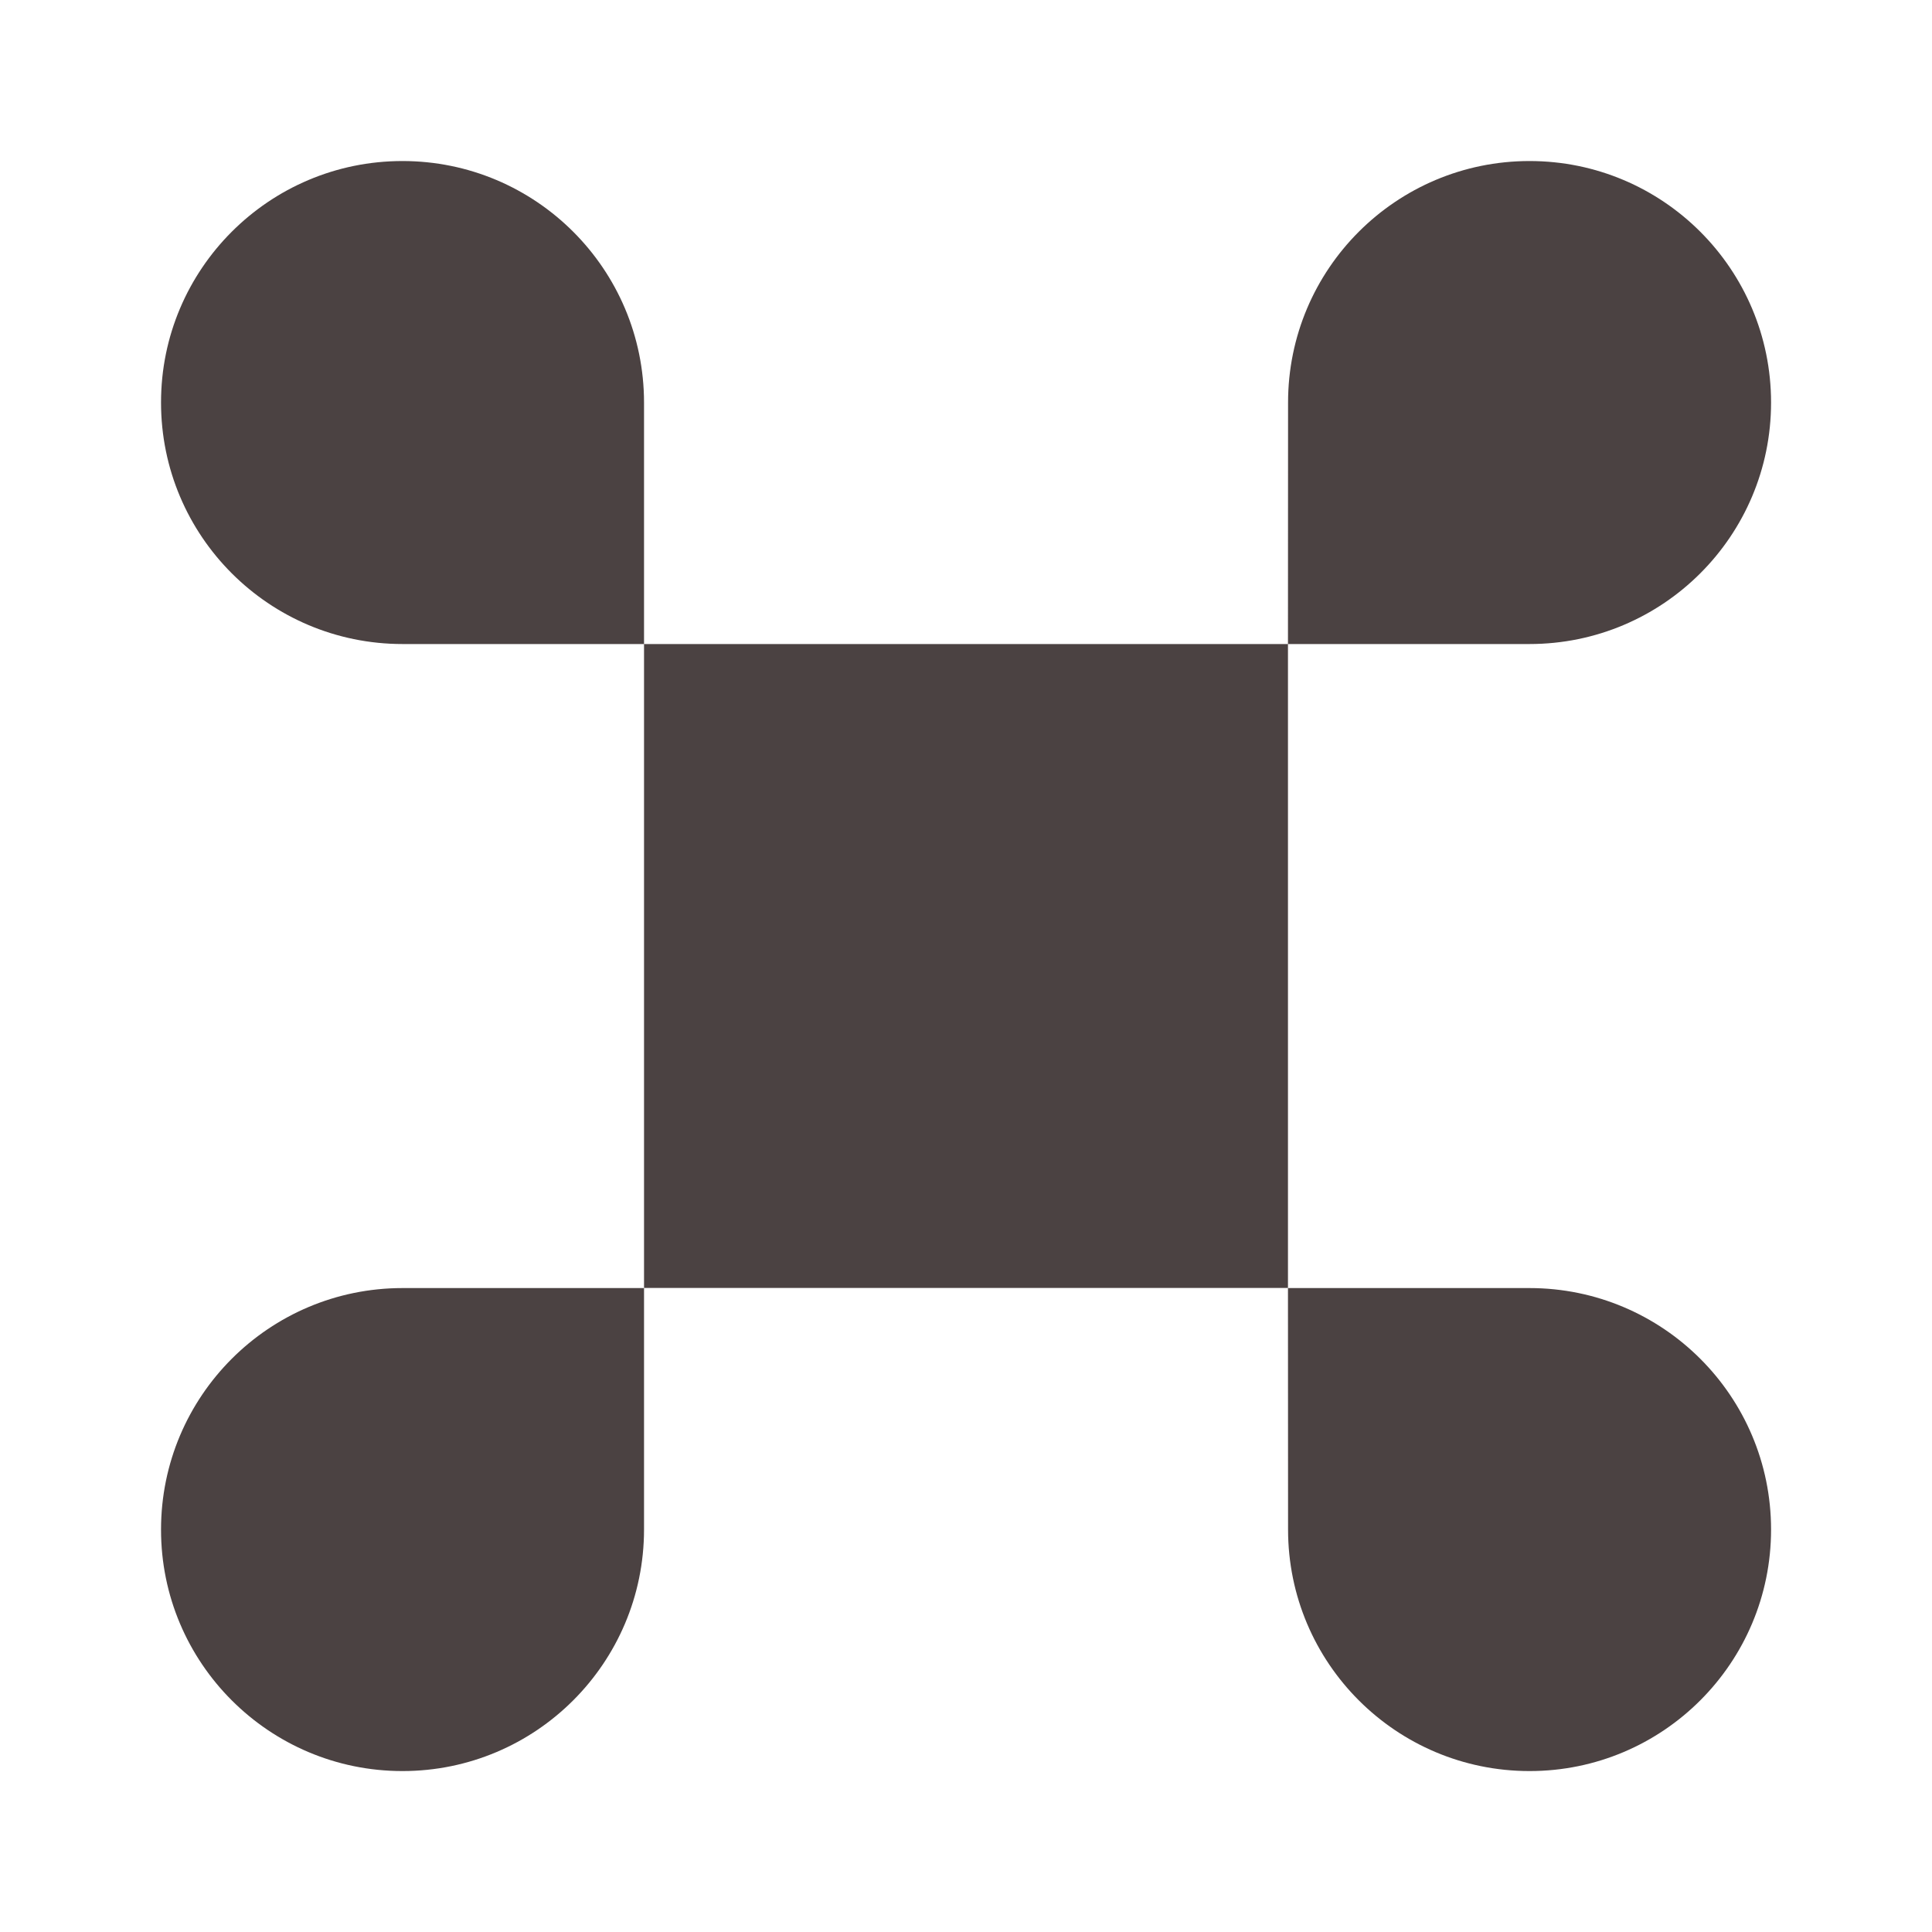 <?xml version="1.0" encoding="UTF-8"?> <svg xmlns="http://www.w3.org/2000/svg" width="20" height="20" viewBox="0 0 20 20" fill="none"><path d="M13.333 6.667L15.833 6.667C17.214 6.667 18.334 5.548 18.334 4.167C18.334 2.787 17.215 1.667 15.834 1.667C14.453 1.667 13.334 2.786 13.334 4.167L13.333 6.667L6.667 6.667L6.667 4.167C6.666 2.786 5.547 1.667 4.166 1.667C2.786 1.667 1.666 2.787 1.667 4.167C1.667 5.548 2.786 6.667 4.167 6.667L6.667 6.667L6.667 13.333H13.333V6.667Z" fill="#4B4242"></path><path d="M13.333 13.334L15.833 13.334C17.214 13.334 18.334 14.453 18.334 15.834C18.334 17.214 17.215 18.334 15.834 18.334C14.453 18.334 13.334 17.215 13.334 15.834L13.333 13.334Z" fill="#4B4242"></path><path d="M4.167 13.334L6.667 13.334L6.667 15.834C6.666 17.215 5.547 18.334 4.166 18.334C2.786 18.334 1.666 17.214 1.667 15.834C1.667 14.453 2.786 13.334 4.167 13.334Z" fill="#4B4242"></path></svg> 